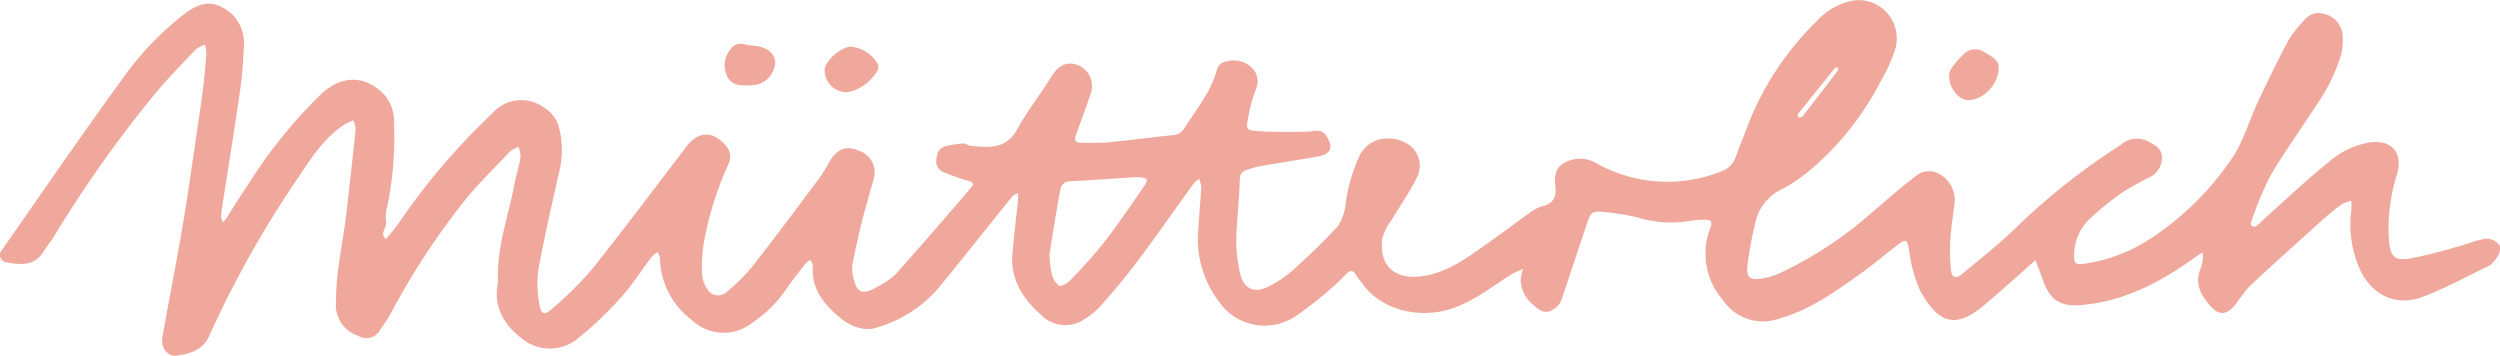 <svg xmlns="http://www.w3.org/2000/svg" xmlns:xlink="http://www.w3.org/1999/xlink" width="260" height="37" viewBox="0 0 260 37"><defs><style>.a{fill:#efa89b;}.b{clip-path:url(#a);}</style><clipPath id="a"><path class="a" d="M0,27.079H260v-37H0Z" transform="translate(0 9.921)"/></clipPath></defs><g class="b"><g transform="translate(0 -0.001)"><path class="a" d="M190.1,18.614a1.634,1.634,0,0,0-1.814-.518c-.771.149-1.512.474-2.279.675a50.488,50.488,0,0,1-5.188,1.3c-1.609.25-1.989-.22-2.138-1.831a18.441,18.441,0,0,1,.827-6.933c.663-2.268-.57-3.647-2.9-3.308a8.7,8.7,0,0,0-4.1,1.951c-2.283,1.827-4.41,3.853-6.6,5.8-.346.313-.667.656-1.035.944a.568.568,0,0,1-.473-.011c-.067-.026-.119-.257-.078-.354a34.276,34.276,0,0,1,2.067-4.956c1.736-2.916,3.765-5.658,5.56-8.537a18.483,18.483,0,0,0,1.7-3.819,6,6,0,0,0,.175-2.368,2.422,2.422,0,0,0-1.784-1.988,1.918,1.918,0,0,0-2.153.589,12.547,12.547,0,0,0-1.613,2.021c-1.132,2.118-2.179,4.278-3.207,6.448-.935,1.984-1.531,4.2-2.76,5.975a30.114,30.114,0,0,1-8.845,8.57,16.936,16.936,0,0,1-6.689,2.376c-.667.093-.86-.183-.842-.742a5.3,5.3,0,0,1,1.486-3.834,31.79,31.79,0,0,1,3.549-2.883,27.623,27.623,0,0,1,2.782-1.548,2.283,2.283,0,0,0,1.318-2.077c0-.992-.827-1.32-1.5-1.7a2.526,2.526,0,0,0-2.8.4,69.814,69.814,0,0,0-10.365,8.1c-1.918,1.932-4.086,3.621-6.175,5.37-.577.489-1.028.3-1.095-.414a18.922,18.922,0,0,1-.093-3.01c.082-1.328.283-2.648.458-3.972a3.066,3.066,0,0,0-1.553-3.025,2.126,2.126,0,0,0-2.581.272c-1.542,1.152-2.976,2.454-4.451,3.7A40.715,40.715,0,0,1,115.3,21.6a7.515,7.515,0,0,1-1.9.559c-1.151.164-1.561-.112-1.456-1.257a37.3,37.3,0,0,1,.816-4.5,4.987,4.987,0,0,1,2.857-3.577,18.345,18.345,0,0,0,3.538-2.547,30.328,30.328,0,0,0,6.767-8.85,14.789,14.789,0,0,0,1.438-3.278,3.973,3.973,0,0,0-4.238-4.938,6.84,6.84,0,0,0-3.959,2.167,30.692,30.692,0,0,0-7.058,10.547c-.436,1.182-.92,2.35-1.356,3.532a2.354,2.354,0,0,1-1.441,1.518,15.126,15.126,0,0,1-13.017-.791,3.323,3.323,0,0,0-3.218-.153c-1.125.533-1.21,1.451-1.091,2.529.115,1.037-.171,1.816-1.367,2.066a4.06,4.06,0,0,0-1.393.75c-1.412,1-2.79,2.055-4.2,3.047-2.06,1.454-4.1,3.013-6.659,3.446-3.374.578-4.741-1.369-4.384-3.9a5.946,5.946,0,0,1,.98-1.921c.871-1.481,1.892-2.894,2.626-4.442a2.644,2.644,0,0,0-1.367-3.659c-.06-.03-.115-.06-.179-.086a3.459,3.459,0,0,0-1.248-.272,3.259,3.259,0,0,0-3.11,1.634,17.566,17.566,0,0,0-1.531,5.266,5.093,5.093,0,0,1-.734,2.126c-.063.082-.13.164-.2.239-1.441,1.566-2.994,3.036-4.577,4.46a11.229,11.229,0,0,1-2.465,1.652c-1.594.8-2.689.224-3.032-1.563a15.627,15.627,0,0,1-.354-3.185c.037-1.872.261-3.733.339-5.6.071-1.559-.089-1.574,1.8-2.081.034-.007.082-.022.145-.034a.188.188,0,0,1,.048-.007c.648-.131,2.533-.433,4.112-.69,1.006-.168,1.892-.317,2.246-.392.622-.134,1.047-.429,1.106-.888a.383.383,0,0,0,0-.063.376.376,0,0,0,0-.112,1.065,1.065,0,0,0-.037-.231c-.007-.037-.022-.075-.034-.112s-.041-.1-.063-.153c-.473-1.014-.778-1.193-1.87-1.011-.119.019-.745.041-1.557.052-1.255.011-2.957,0-3.955-.075l-.145-.011c-1-.09-1.136-.168-.924-1.2a15.549,15.549,0,0,1,.808-3.081c.853-1.965-1.147-3.383-2.9-3-.555.119-.968.295-1.14.932-.622,2.312-2.156,4.114-3.393,6.086a1.489,1.489,0,0,1-1.311.7c-2.156.22-4.313.518-6.469.724-.994.093-2,.06-3,.056-.536,0-.663-.3-.484-.794.525-1.44,1.058-2.875,1.549-4.33a2.337,2.337,0,0,0-1.3-2.935C41.2-.492,40.3-.037,39.567,1.141c-1.151,1.868-2.525,3.6-3.579,5.52C34.822,8.772,33,8.488,31.172,8.358c-.257-.019-.507-.276-.745-.254a9.224,9.224,0,0,0-1.944.306c-.652.194-.838.765-.886,1.421a1.174,1.174,0,0,0,.778,1.261,22.874,22.874,0,0,0,2.238.806c.931.283,1.006.313.384,1.041q-3.765,4.414-7.616,8.757a7.561,7.561,0,0,1-1.791,1.242c-1.717,1.022-2.32.753-2.678-1.175a3.122,3.122,0,0,1-.019-1.19c.3-1.5.626-3,1-4.483.358-1.421.786-2.827,1.166-4.237a2.356,2.356,0,0,0-1.594-3.021c-1.207-.541-2.186-.164-2.946,1.111a18.339,18.339,0,0,1-1.039,1.7c-2.317,3.092-4.622,6.2-7.005,9.238a19.61,19.61,0,0,1-2.693,2.67A1.3,1.3,0,0,1,3.746,23.2a3.161,3.161,0,0,1-.518-1.484,16.285,16.285,0,0,1,.179-3.189,33.551,33.551,0,0,1,2.536-8.194,1.76,1.76,0,0,0-.376-2.167c-1.322-1.417-2.771-1.305-3.992.3C-1.7,12.755-4.935,17.081-8.306,21.3a37.055,37.055,0,0,1-4.138,4.061c-.678.615-1.076.5-1.218-.425a11.487,11.487,0,0,1-.119-3.756c.641-3.528,1.464-7.03,2.25-10.539a9.392,9.392,0,0,0-.052-3.946A3.453,3.453,0,0,0-13.27,4.326a3.985,3.985,0,0,0-5.3.634,69.184,69.184,0,0,0-9.836,11.565c-.372.53-.816,1.014-1.225,1.518-.741-.586.142-1.182-.007-1.809a4.025,4.025,0,0,1,.138-1.589,36.657,36.657,0,0,0,.7-8.768,4.129,4.129,0,0,0-1.088-2.924c-1.937-1.939-4.29-1.965-6.38-.1a50.893,50.893,0,0,0-7.56,9.294c-.871,1.261-1.665,2.581-2.5,3.867a1.587,1.587,0,0,1-.287.257,1.457,1.457,0,0,1-.134-.358,4.114,4.114,0,0,1,.011-.8c.6-3.894,1.236-7.772,1.8-11.669a39.819,39.819,0,0,0,.5-5.188,4.31,4.31,0,0,0-1.117-3.513c-1.728-1.54-3.11-1.563-5.006-.145A32,32,0,0,0-57.165,1.54C-61.4,7.366-65.474,13.314-69.608,19.218a.756.756,0,0,0,.432,1.234c1.534.287,3.043.448,4.011-1.227.264-.459.626-.858.912-1.309A128.241,128.241,0,0,1-53.512,2.753c1.3-1.522,2.685-2.961,4.067-4.408a3.6,3.6,0,0,1,.983-.53,4.08,4.08,0,0,1,.138.958c-.093,1.264-.2,2.525-.365,3.785-.268,2.051-.574,4.095-.875,6.139-.413,2.767-.8,5.542-1.277,8.3-.644,3.744-1.374,7.47-2.048,11.211-.2,1.119.529,2.137,1.6,1.954,1.281-.22,2.629-.6,3.244-2a107.832,107.832,0,0,1,9.3-16.54c1.356-2.036,2.711-4.158,4.849-5.531a6.953,6.953,0,0,1,.864-.392,2.87,2.87,0,0,1,.242.917c-.305,2.92-.637,5.833-.968,8.753-.35,3.047-1.091,6.042-1.073,9.137a3.362,3.362,0,0,0,2.261,3.58A1.642,1.642,0,0,0-30.2,27.4a14.332,14.332,0,0,0,.991-1.5A77.153,77.153,0,0,1-21.2,13.717c1.415-1.682,2.991-3.23,4.51-4.822a3.092,3.092,0,0,1,.842-.433,3.184,3.184,0,0,1,.2,1.1c-.149.921-.454,1.809-.622,2.726-.607,3.338-1.885,6.56-1.717,10.293-.514,2.428.559,4.4,2.689,5.963a4.58,4.58,0,0,0,5.4.011,37.987,37.987,0,0,0,4.633-4.367c1.21-1.32,2.175-2.868,3.266-4.3a3.033,3.033,0,0,1,.6-.481,1.972,1.972,0,0,1,.257.656,8.188,8.188,0,0,0,3.281,6.37,4.77,4.77,0,0,0,6.182.41,13.157,13.157,0,0,0,3.687-3.618c.6-.88,1.27-1.719,1.926-2.558a3.279,3.279,0,0,1,.566-.466c.089.227.272.459.257.679-.171,2.174.983,3.715,2.458,5.035,1.233,1.108,2.741,1.868,4.387,1.275a13.489,13.489,0,0,0,6.134-3.946c2.618-3.192,5.173-6.437,7.773-9.648.13-.164.4-.22.6-.328,0,.239.007.481-.015.716-.194,1.857-.425,3.715-.585,5.576-.223,2.648,1.076,4.662,2.916,6.307a3.527,3.527,0,0,0,4.056.806A7.63,7.63,0,0,0,44.677,25c1.374-1.529,2.7-3.125,3.933-4.774,1.959-2.614,3.825-5.3,5.739-7.94a3.718,3.718,0,0,1,.57-.507,2.851,2.851,0,0,1,.231.847c-.078,1.473-.227,2.943-.309,4.412A10.766,10.766,0,0,0,57,24.562a5.765,5.765,0,0,0,8.123,1.391,36.66,36.66,0,0,0,3.594-2.831c.562-.462,1.061-1.007,1.59-1.518.391-.38.674-.272.939.164.209.343.473.649.708.973,2.022,2.775,5.922,3.543,8.972,2.618,2.413-.731,4.328-2.268,6.384-3.591a11.7,11.7,0,0,1,1.311-.619,5.493,5.493,0,0,0-.25,1.1,3.4,3.4,0,0,0,1.266,2.6c1,.944,1.579,1.026,2.551.186a2.412,2.412,0,0,0,.54-1.007c.834-2.454,1.635-4.923,2.462-7.381.5-1.492.547-1.548,2.138-1.387a25.337,25.337,0,0,1,3.128.518,11.975,11.975,0,0,0,5.661.354,6.837,6.837,0,0,1,1.389-.09c.581-.019.857.112.6.82A7.32,7.32,0,0,0,109.4,24.38a5,5,0,0,0,5.985,1.883c3.214-.9,5.821-2.849,8.473-4.725,1.251-.884,2.4-1.909,3.631-2.823.994-.742,1.047-.656,1.277.489a14.965,14.965,0,0,0,1.151,4.214c1.784,3.2,3.512,4.132,6.6,1.544,1.274-1.07,2.514-2.182,3.765-3.274.544-.481,1.08-.973,1.62-1.458.261.7.547,1.391.786,2.1.656,1.9,1.706,2.726,3.717,2.592,4.655-.313,8.6-2.432,12.3-5.124.194-.138.406-.254.607-.373a5.586,5.586,0,0,1-.011.75,4.274,4.274,0,0,1-.227.97c-.637,1.525.041,2.726.979,3.808s1.717,1.022,2.652-.086a20.59,20.59,0,0,1,1.449-1.9c2.488-2.32,5.024-4.591,7.549-6.866a25.67,25.67,0,0,1,2.011-1.648,4.1,4.1,0,0,1,1.043-.388,6.917,6.917,0,0,1,0,.921,11.544,11.544,0,0,0,.838,6.09c1.181,2.719,3.75,4.028,6.5,3.01,2.41-.891,4.682-2.163,7.013-3.274a1.14,1.14,0,0,0,.3-.257c.7-.668,1.013-1.5.708-1.936M117.216,5.042q1.911-2.406,3.851-4.789c.045-.056.19-.045.283-.045.019,0,.03.112.045.168a.647.647,0,0,1-.067.186c-1.21,1.578-2.417,3.155-3.646,4.718-.074.1-.294.09-.447.127-.007-.123-.074-.291-.019-.365M49.262,12.46c-1.363,1.977-2.7,3.972-4.171,5.866A53.374,53.374,0,0,1,41.5,22.358c-.287.3-.957.656-1.143.53A2.07,2.07,0,0,1,39.6,21.62a11.057,11.057,0,0,1-.231-2.025c-.067-.007.067.011,0,0,.354-2.167.682-4.341,1.088-6.5.086-.481.276-1.022.994-1.059,2.246-.116,4.492-.276,6.737-.418a4.6,4.6,0,0,1,.6.007c.726.056.868.254.469.835" transform="translate(69.78 6.82)"/></g><g transform="translate(202.706 5.13)"><path class="a" d="M3.767,1.381C3.819,3.234,1.92,4.954.427,4.756c-1.236-.164-2.264-2.178-1.6-3.237A8.359,8.359,0,0,1,.117.019,1.679,1.679,0,0,1,2.3-.2c.741.44,1.546.854,1.464,1.585" transform="translate(1.383 0.506)"/></g><g transform="translate(85.734 4.84)"><path class="a" d="M1.767,3.476A2.293,2.293,0,0,1-.609.939,3.933,3.933,0,0,1,2-1.272,3.681,3.681,0,0,1,4.9.522a1.068,1.068,0,0,1,.041.582A4.655,4.655,0,0,1,1.767,3.476" transform="translate(0.649 1.273)"/></g><g transform="translate(75.357 4.544)"><path class="a" d="M1.729,3.181C.839,3.192.016,3.136-.405,2.129A2.513,2.513,0,0,1-.081-.5a1.3,1.3,0,0,1,1.534-.6,7.545,7.545,0,0,0,1.169.16C3.926-.724,4.6-.119,4.63.861A2.535,2.535,0,0,1,2.712,3.088a7.834,7.834,0,0,1-.983.093" transform="translate(0.635 1.166)"/></g></g></svg>